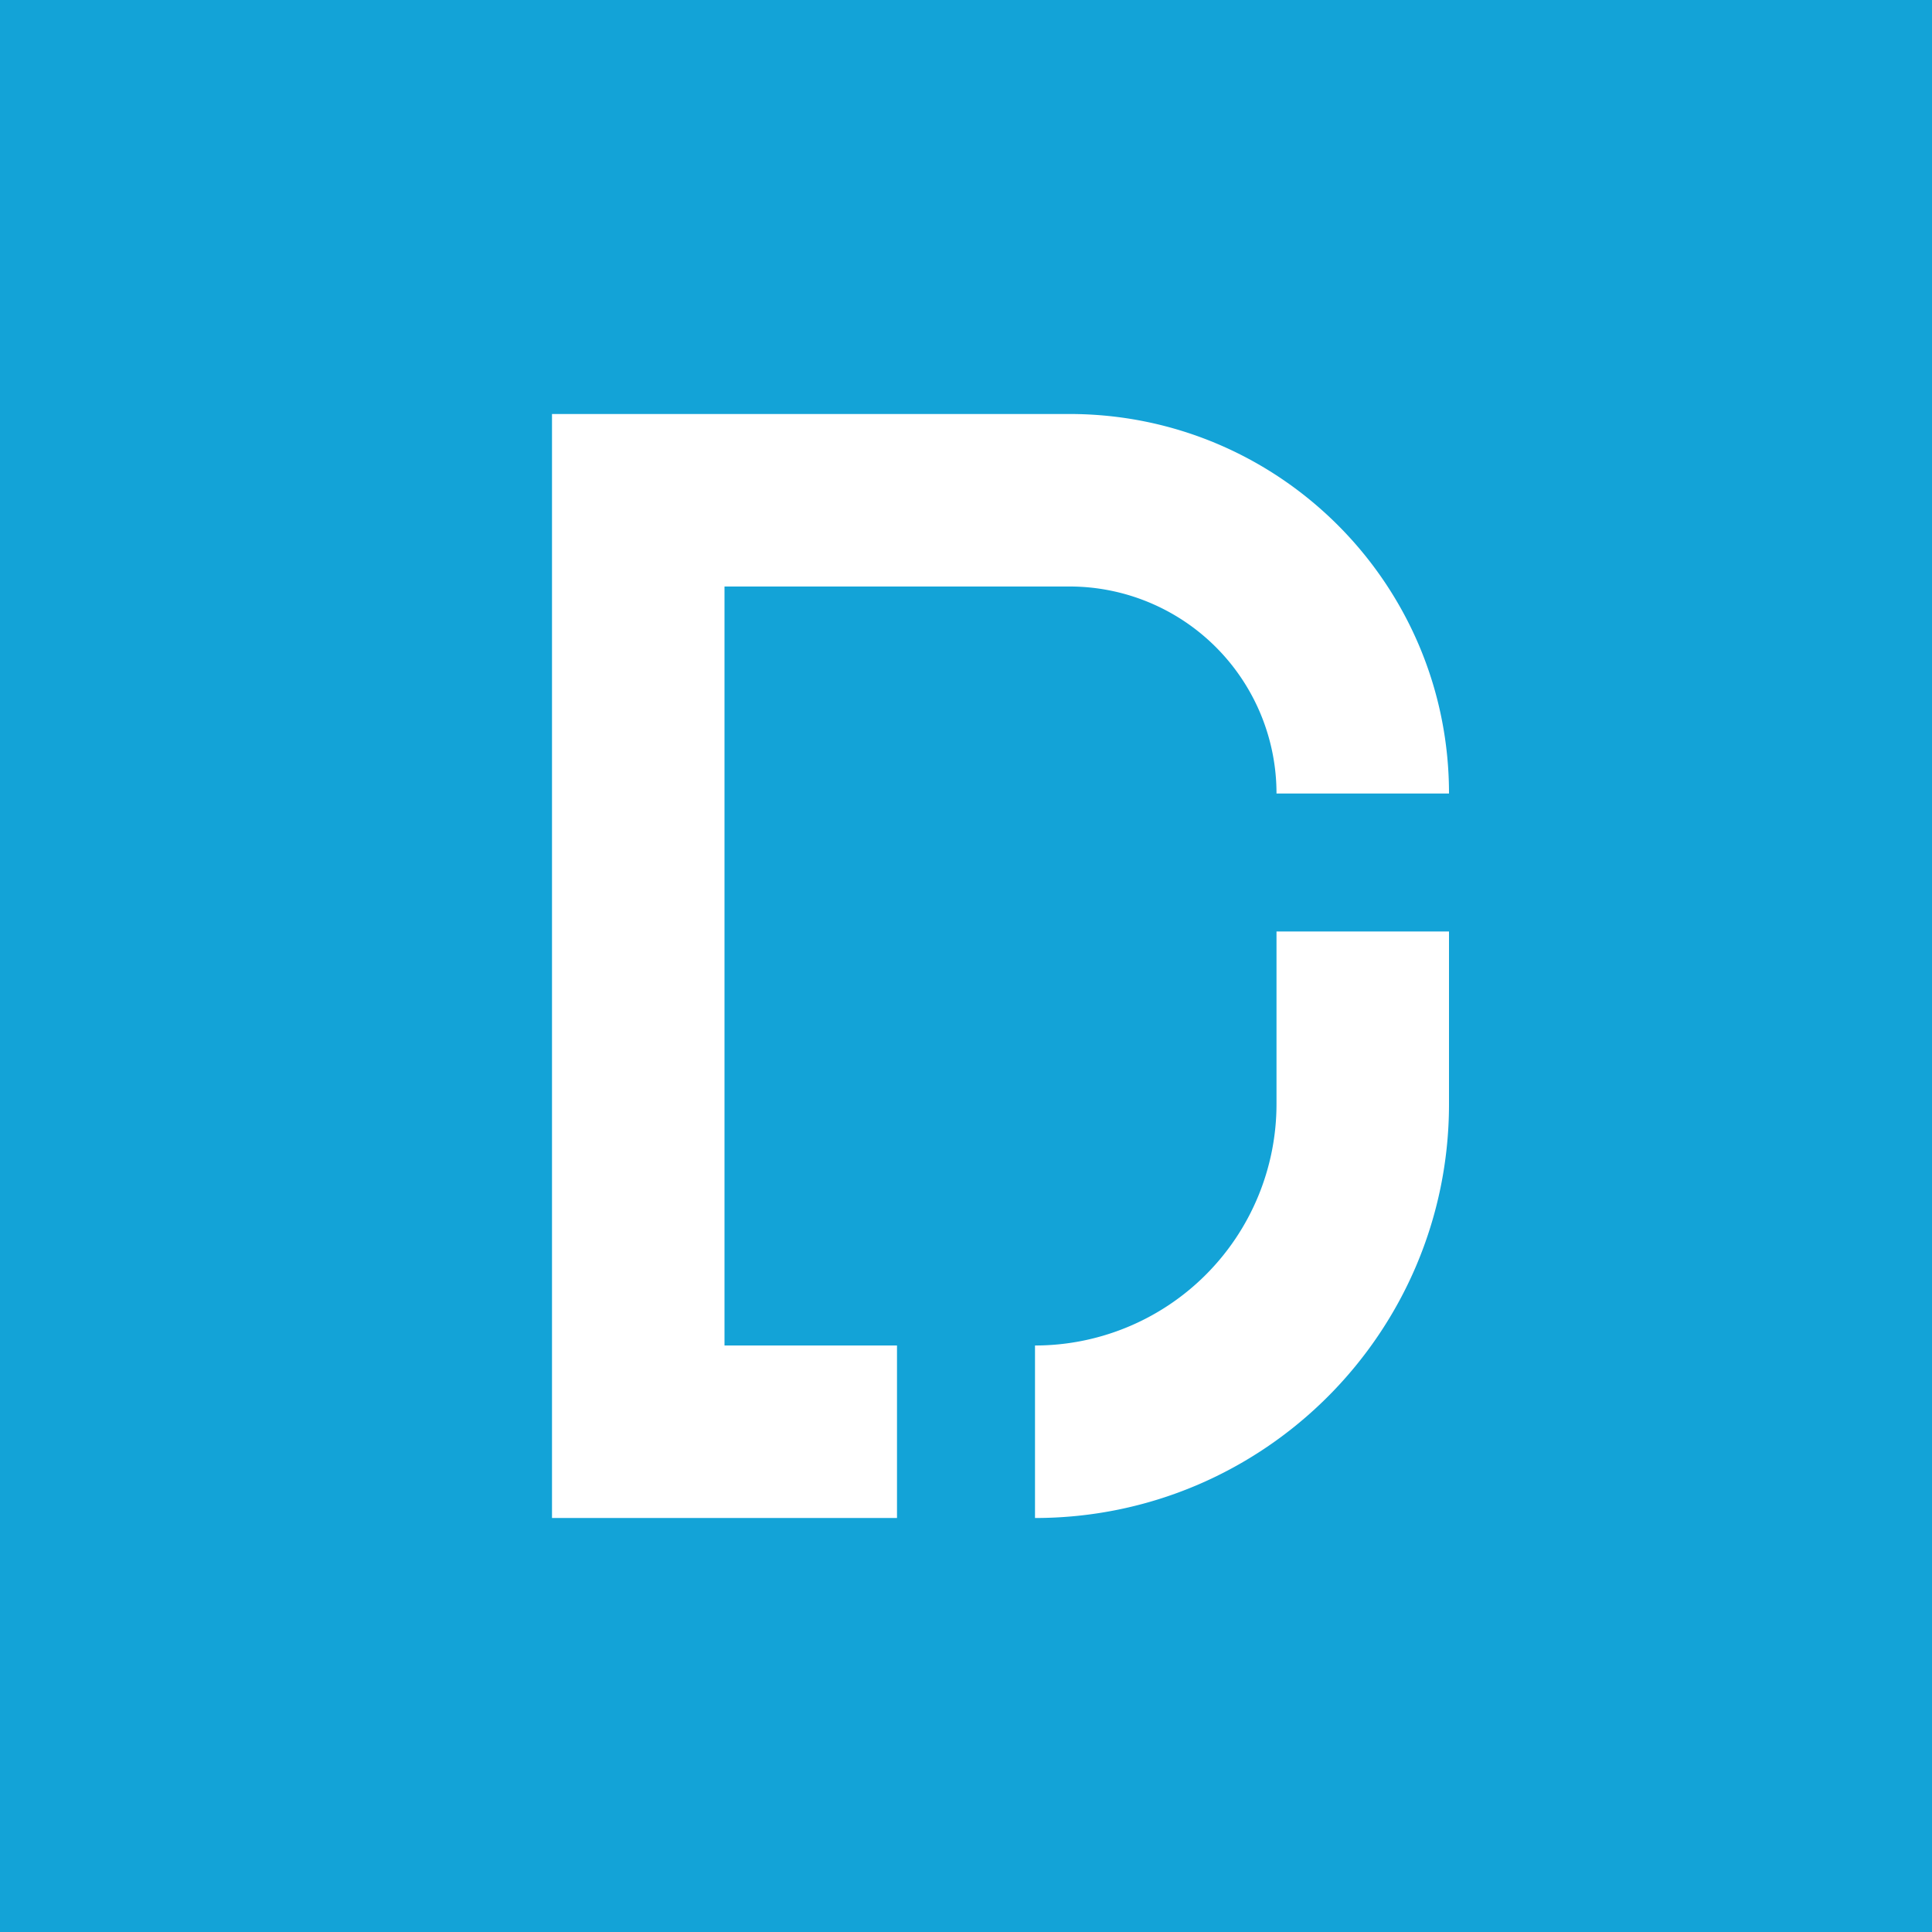 <!-- by TradingView --><svg width="56" height="56" fill="none" xmlns="http://www.w3.org/2000/svg"><path fill="#13A3D7" d="M0 0h56v56H0z"/><path fill-rule="evenodd" clip-rule="evenodd" d="M16 12h15c6.075 0 11 4.925 11 11h-5a6 6 0 0 0-6-6H21v22h5v5H16V12Zm21 20v-5h5v5c0 6.627-5.373 12-12 12v-5a7 7 0 0 0 7-7Z" fill="#fff"/></svg>